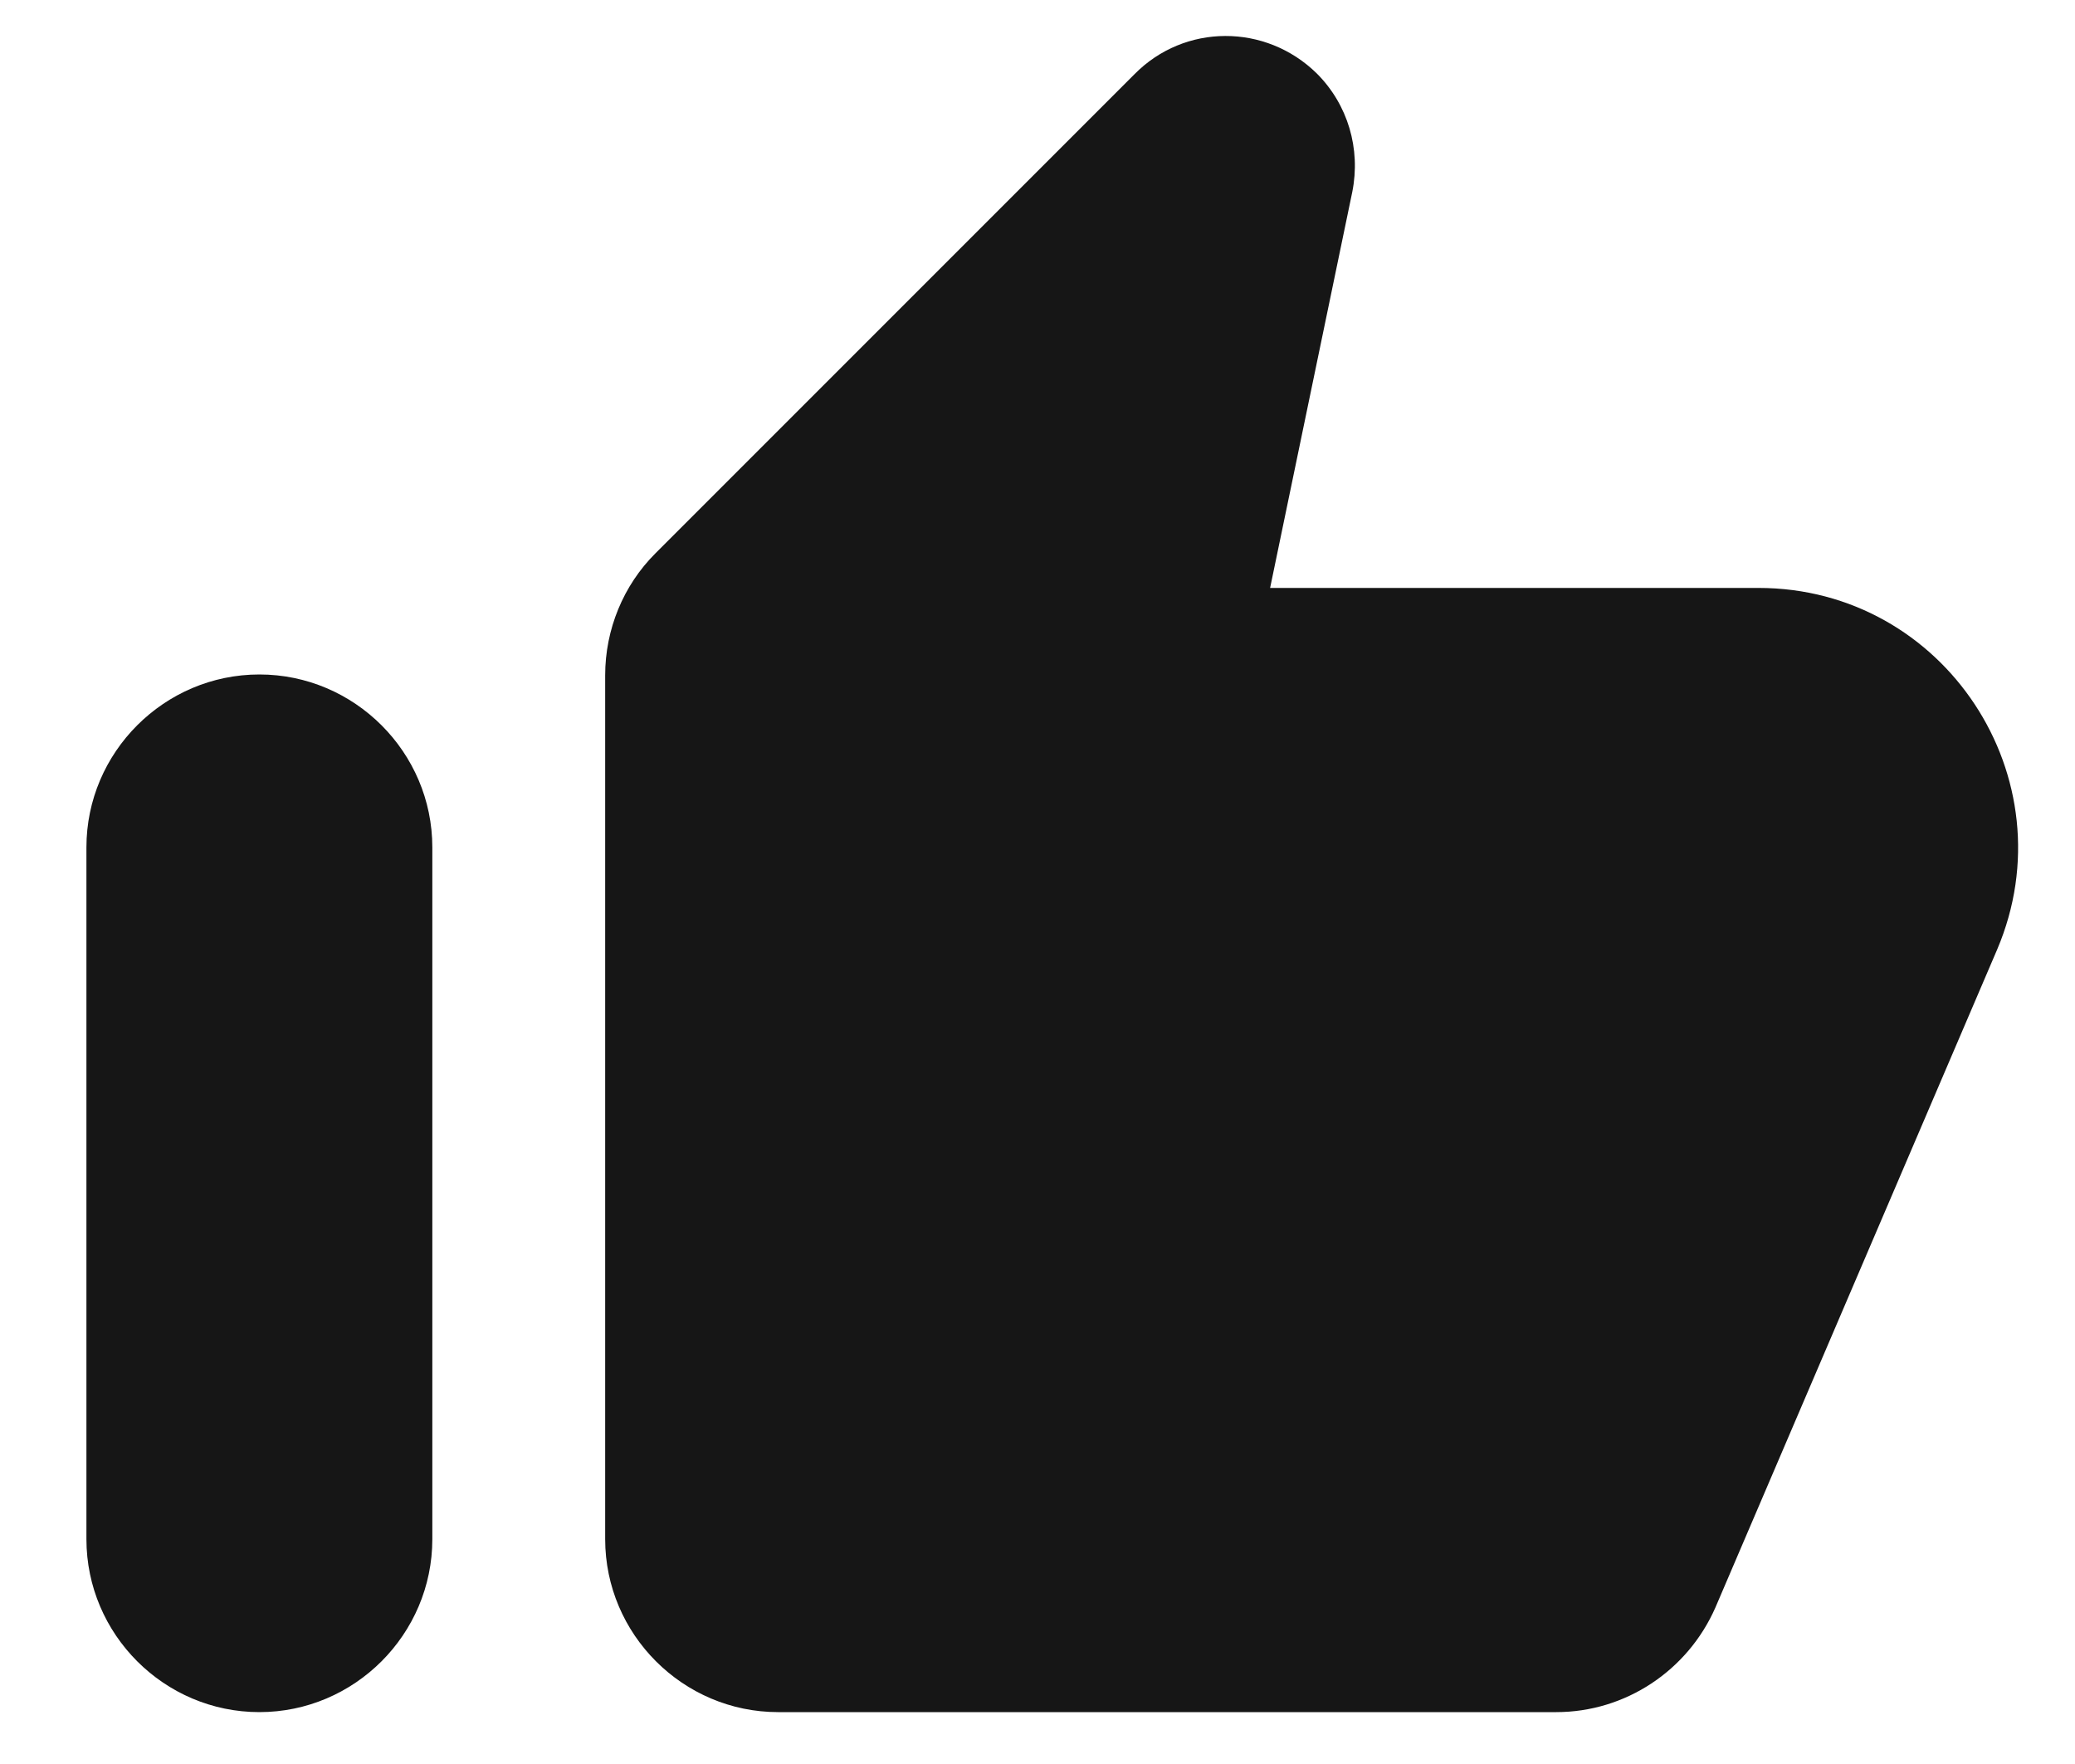 <svg xmlns:xlink="http://www.w3.org/1999/xlink" xmlns="http://www.w3.org/2000/svg" width="20" height="17" viewBox="0 0 20 17" fill="#161616" class="css-daqhqp exsm35t0"><path d="M10.934 0.716L6.317 5.333C6.008 5.641 5.833 6.066 5.833 6.508V14.833C5.833 15.75 6.583 16.5 7.5 16.5H15C15.667 16.5 16.267 16.1 16.534 15.492L19.25 9.15C19.95 7.5 18.742 5.666 16.95 5.666H12.242L13.034 1.85C13.117 1.433 12.992 1.008 12.692 0.708C12.2 0.225 11.417 0.225 10.934 0.716V0.716ZM2.5 16.5C3.417 16.5 4.167 15.75 4.167 14.833V8.166C4.167 7.25 3.417 6.5 2.5 6.5C1.583 6.5 0.833 7.25 0.833 8.166V14.833C0.833 15.75 1.583 16.5 2.5 16.5Z" fill="#161616"></path></svg>